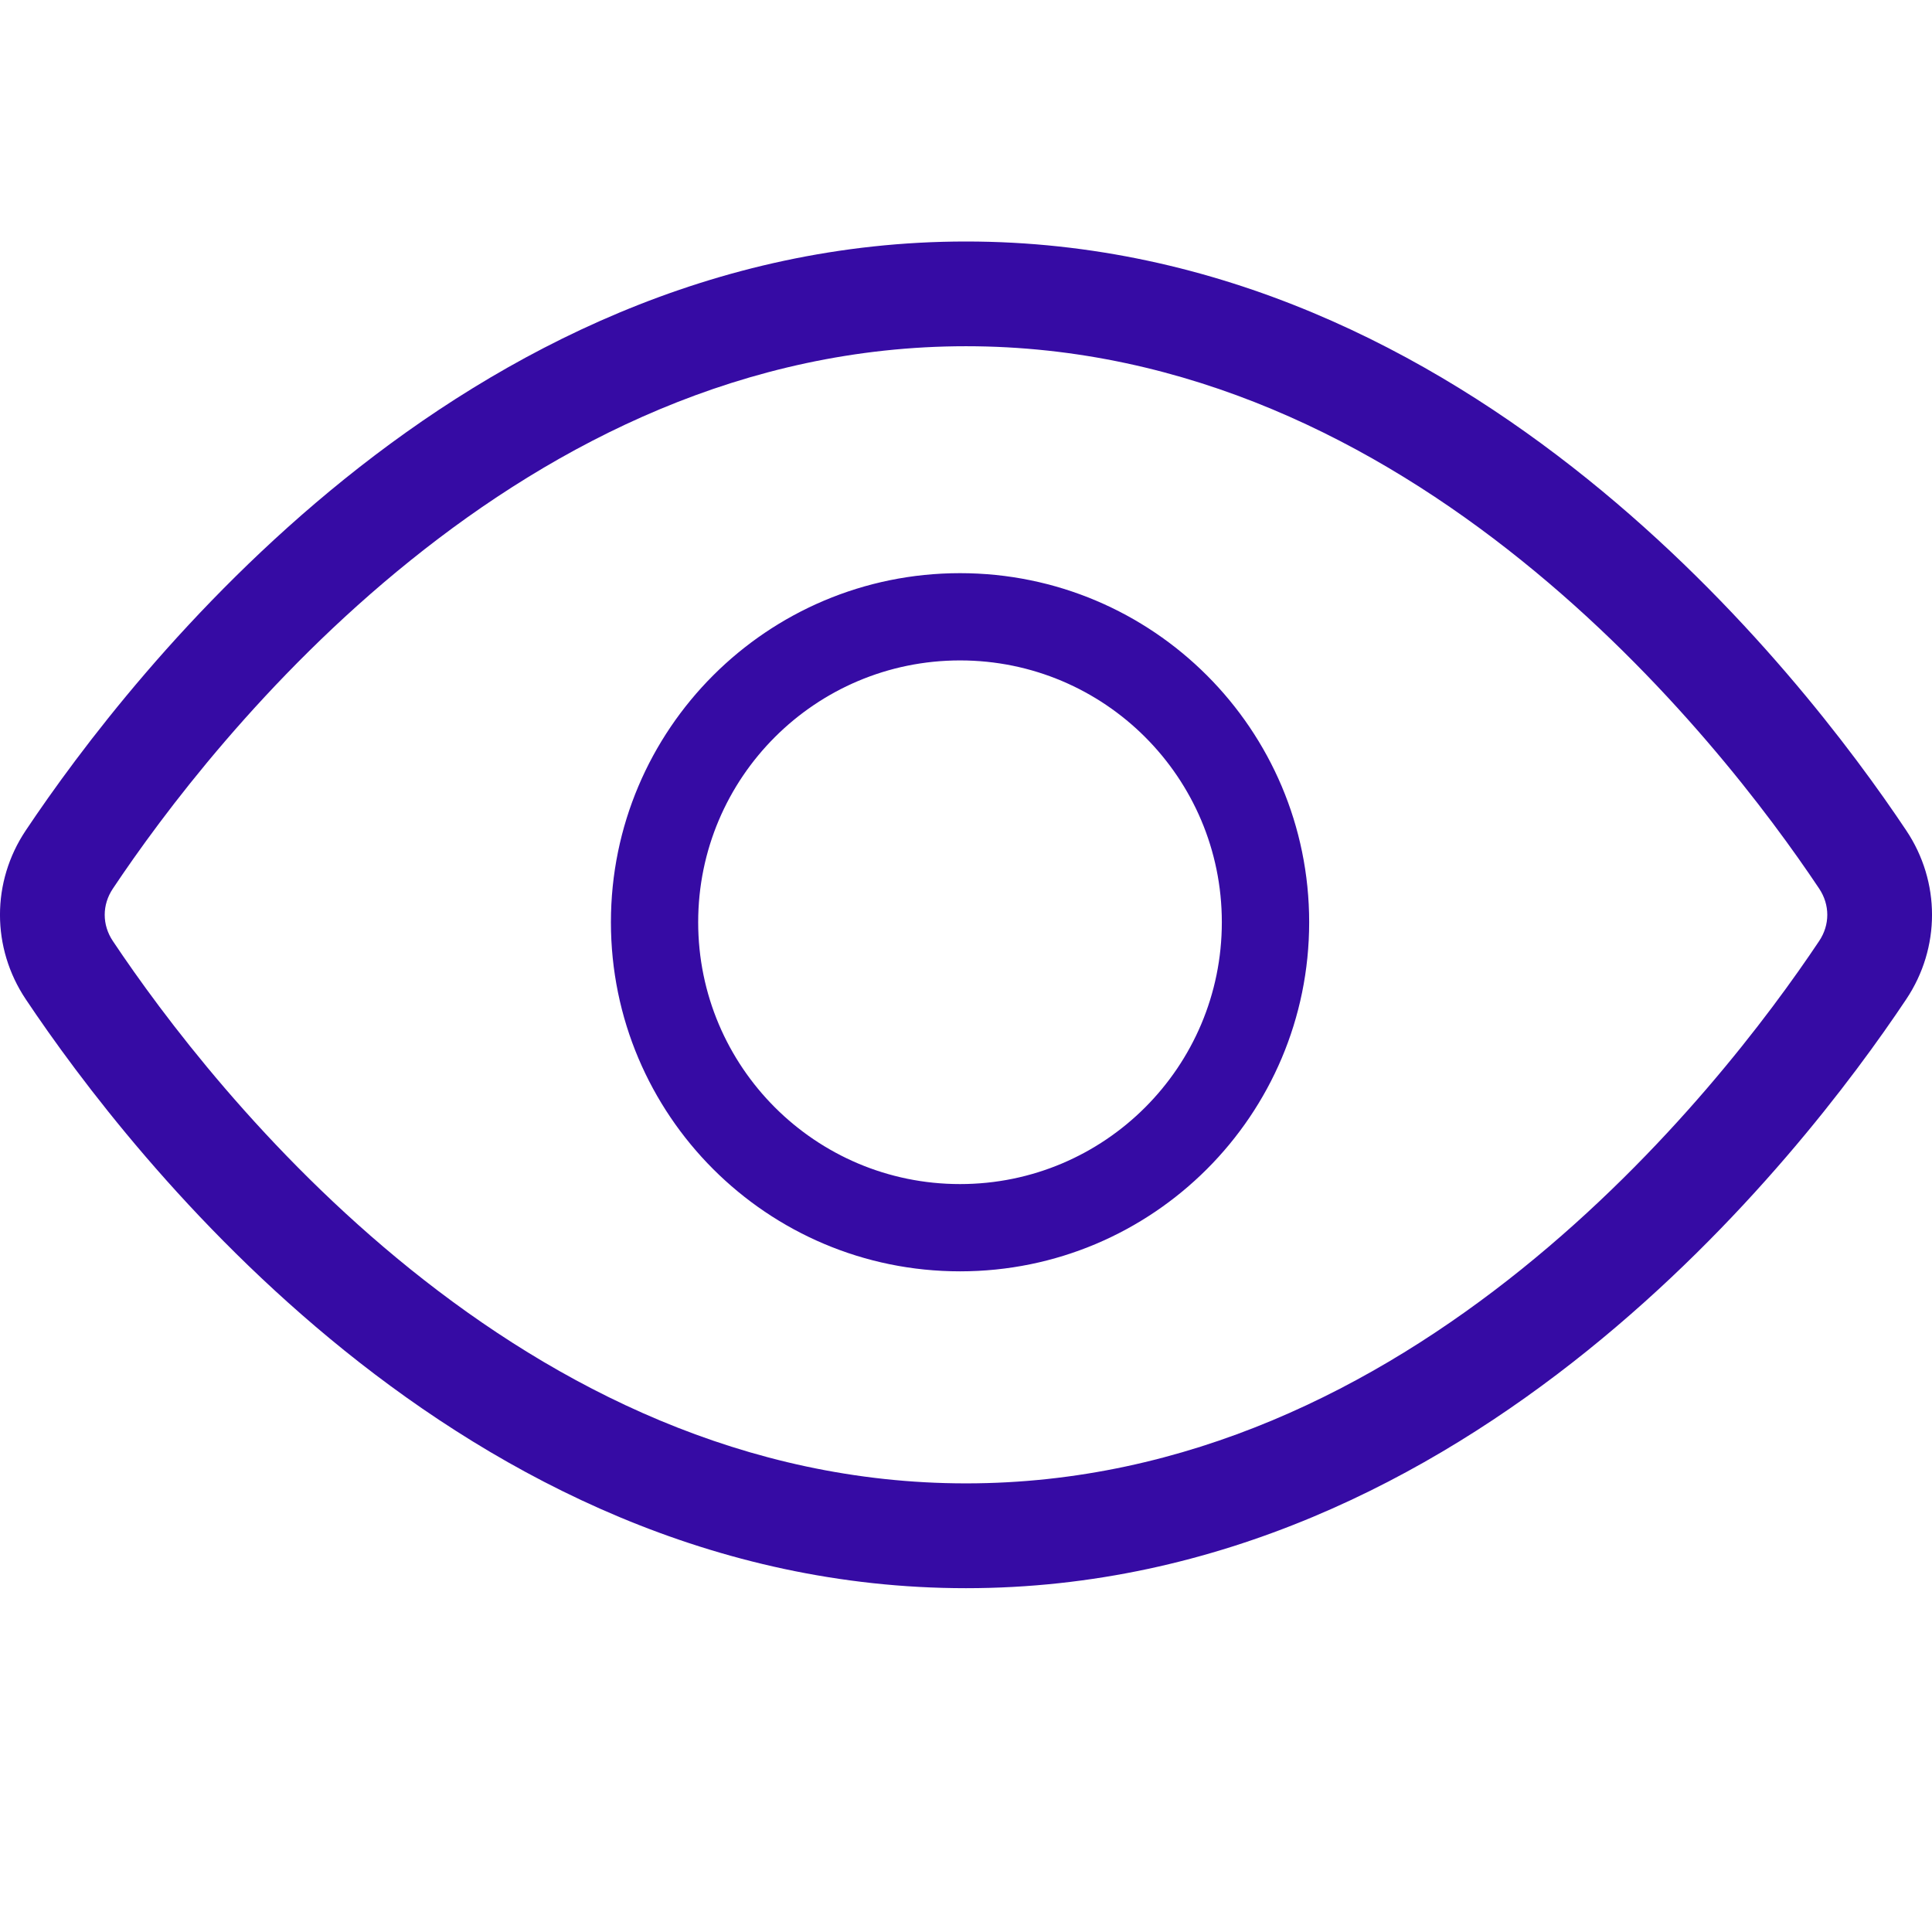 <svg xmlns="http://www.w3.org/2000/svg" width="24" height="24" viewBox="0 0 24 24" fill="none"><path fill-rule="evenodd" clip-rule="evenodd" d="M12 3C8.853 3 6.244 4.37 4.283 5.948C2.324 7.525 0.972 9.341 0.32 10.316C-0.107 10.954 -0.107 11.774 0.32 12.413C0.972 13.388 2.324 15.203 4.283 16.78C6.244 18.358 8.853 19.729 12 19.729C15.147 19.729 17.756 18.358 19.717 16.78C21.677 15.203 23.029 13.388 23.68 12.413C24.107 11.774 24.107 10.954 23.68 10.316C23.029 9.341 21.677 7.525 19.717 5.948C17.756 4.37 15.147 3 12 3ZM1.402 11.039C2.013 10.123 3.28 8.425 5.099 6.962C6.917 5.499 9.246 4.301 12 4.301C14.754 4.301 17.083 5.499 18.901 6.962C20.72 8.425 21.987 10.123 22.598 11.038C22.733 11.24 22.733 11.489 22.598 11.69C21.987 12.605 20.72 14.303 18.901 15.767C17.083 17.23 14.754 18.427 12 18.427C9.246 18.427 6.917 17.23 5.099 15.767C3.28 14.303 2.013 12.605 1.402 11.69C1.267 11.489 1.267 11.24 1.402 11.039ZM11.926 15.793C14.321 15.793 16.263 13.852 16.263 11.456C16.263 9.061 14.321 7.12 11.926 7.12C9.531 7.12 7.589 9.061 7.589 11.456C7.589 13.852 9.531 15.793 11.926 15.793ZM15.178 11.456C15.178 13.253 13.722 14.709 11.926 14.709C10.13 14.709 8.673 13.253 8.673 11.456C8.673 9.66 10.13 8.204 11.926 8.204C13.722 8.204 15.178 9.66 15.178 11.456Z" fill="#360BA4"></path></svg>